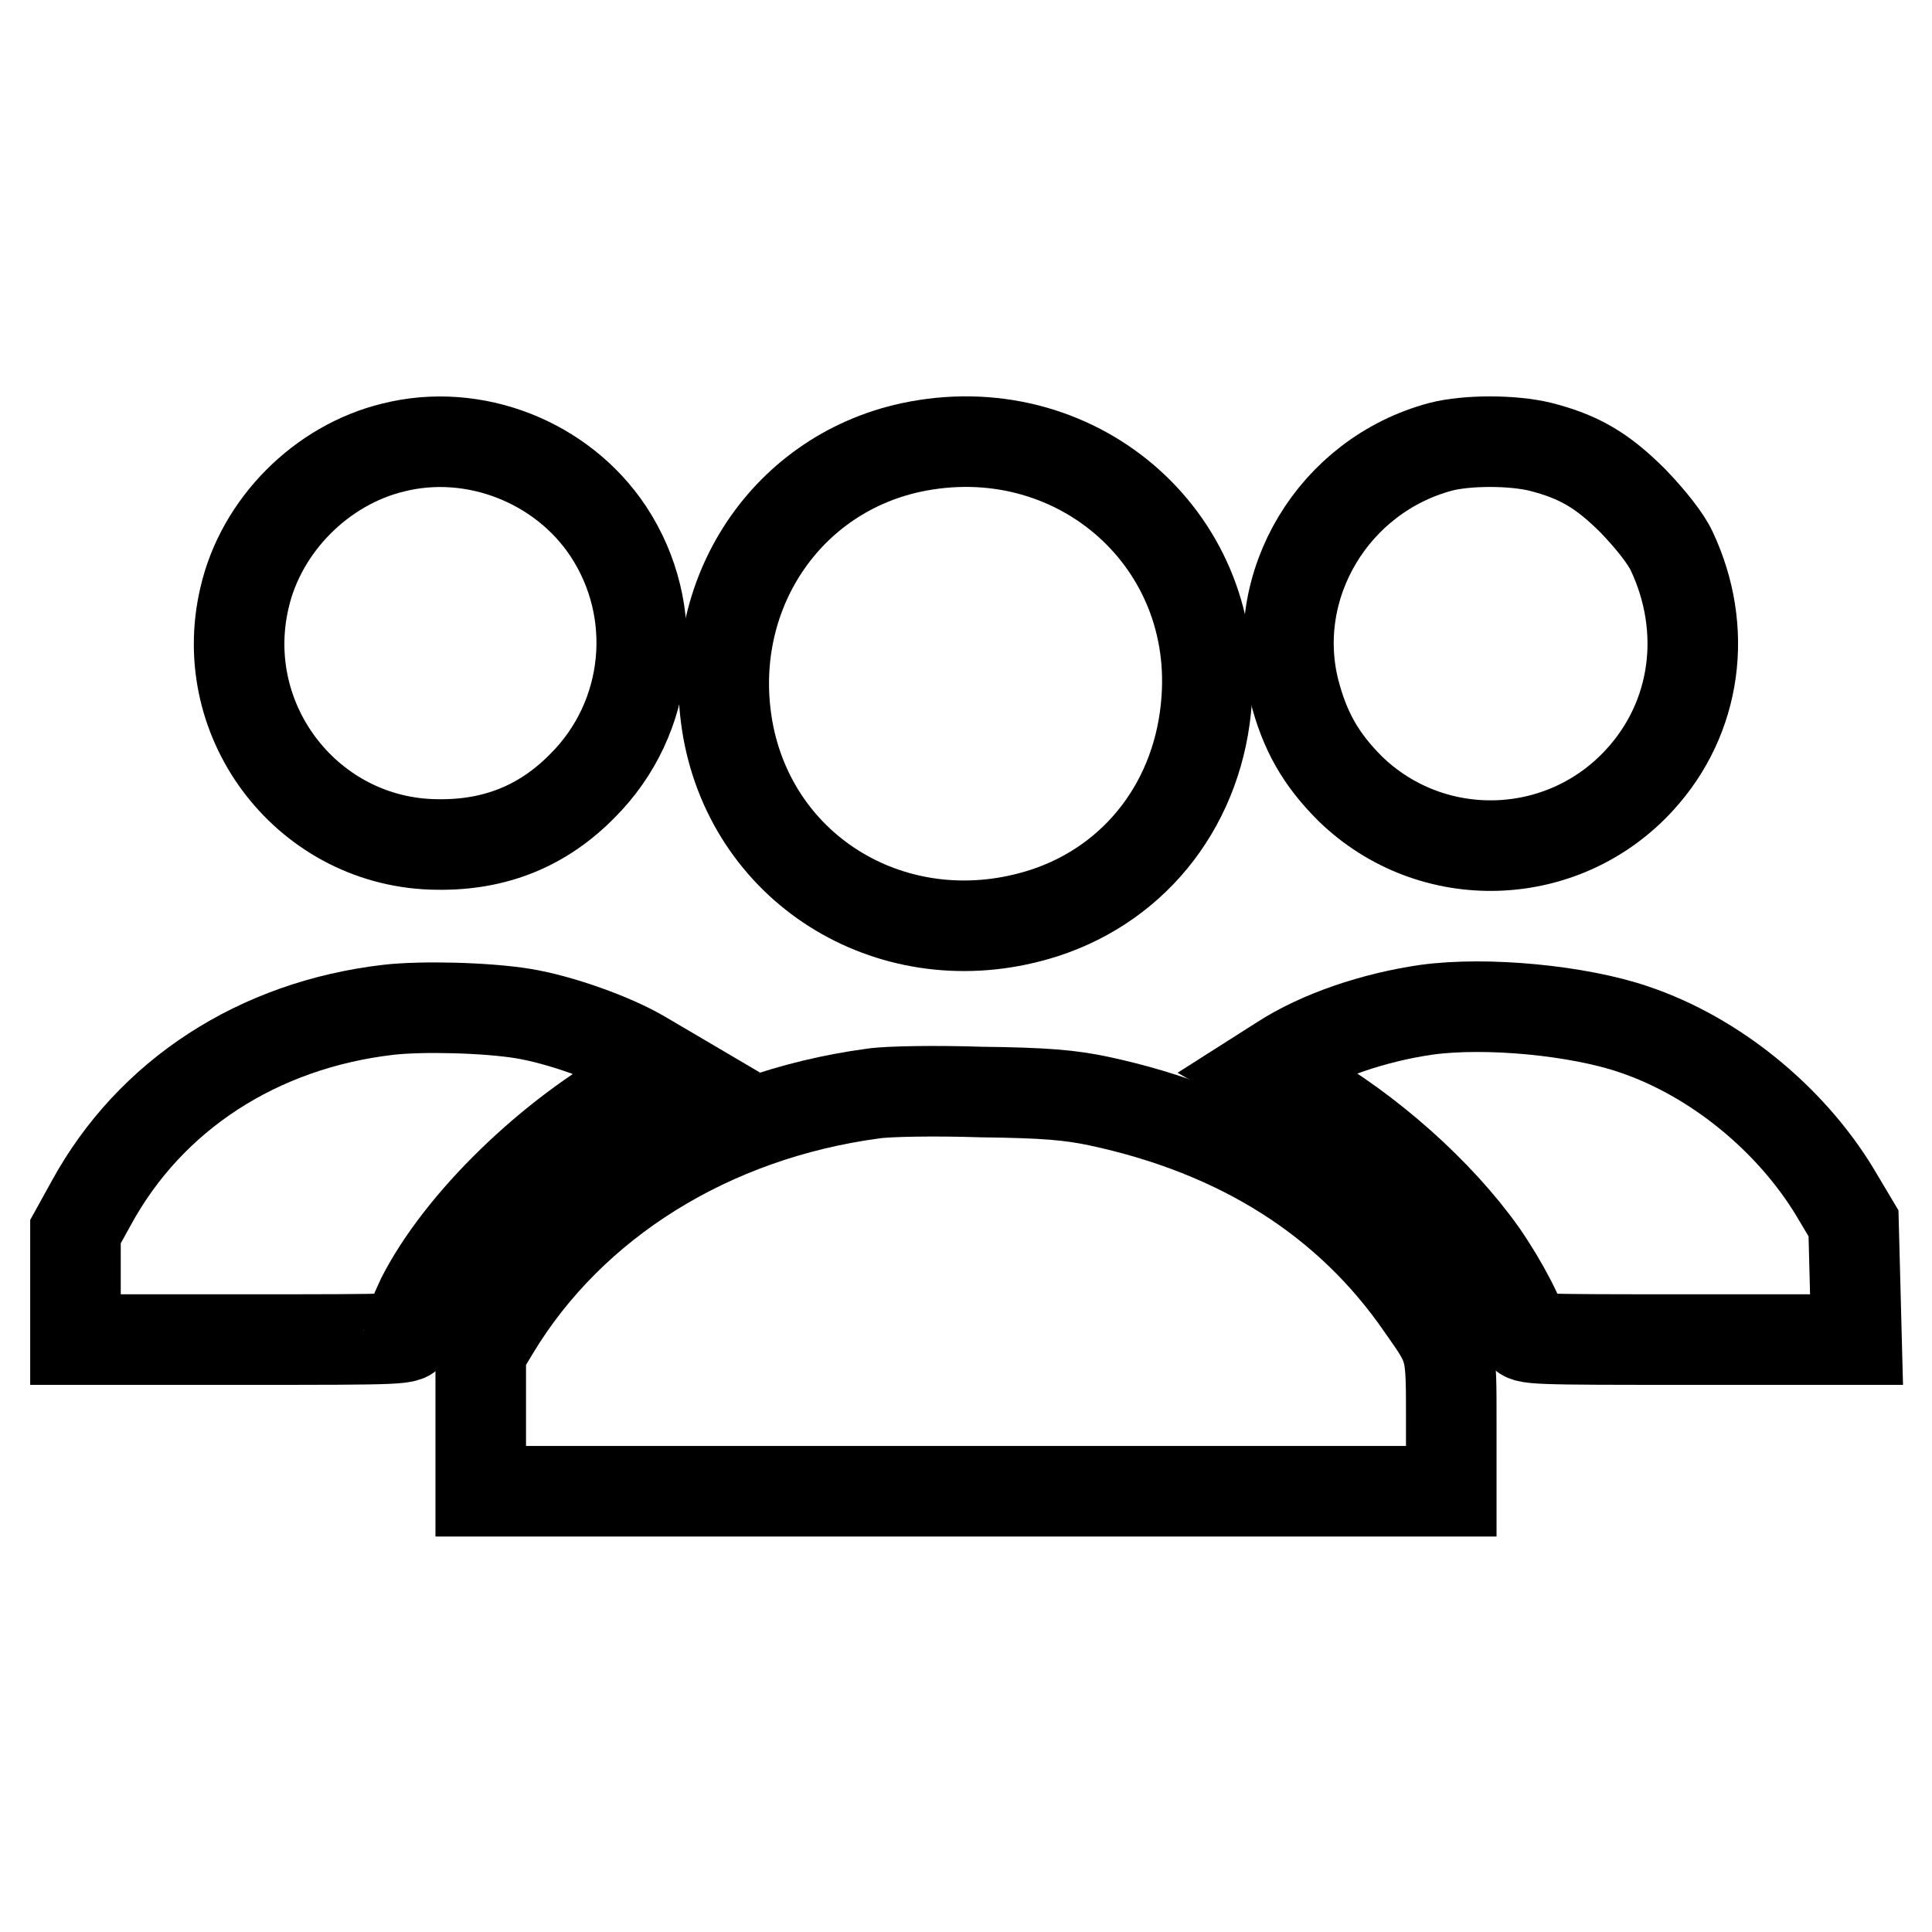 <?xml version="1.0" encoding="utf-8"?>
<!-- Svg Vector Icons : http://www.onlinewebfonts.com/icon -->
<!DOCTYPE svg PUBLIC "-//W3C//DTD SVG 1.1//EN" "http://www.w3.org/Graphics/SVG/1.1/DTD/svg11.dtd">
<svg version="1.1" xmlns="http://www.w3.org/2000/svg" xmlns:xlink="http://www.w3.org/1999/xlink" x="0px" y="0px" viewBox="0 0 256 256" enable-background="new 0 0 256 256" xml:space="preserve">
<g><g><g><path stroke-width="12" fill-opacity="0" stroke="#000000"  d="M52.1,59.3c-9.5,2.3-17.5,10.3-19.7,19.9c-3.9,16.6,8.6,32.6,25.6,32.7c7.7,0.1,14-2.5,19.2-7.8c9-9,10.4-23.1,3.4-33.7C74.5,61.2,62.8,56.6,52.1,59.3z"/><path stroke-width="12" fill-opacity="0" stroke="#000000"  d="M120.7,59.3C103.6,63,93,79.7,96.6,97.5c3.9,18.8,22.9,29.5,41.7,23.5c12.4-4,20.7-14.9,21.6-28.4C161.4,71,142.2,54.7,120.7,59.3z"/><path stroke-width="12" fill-opacity="0" stroke="#000000"  d="M190.9,59.2C176.7,63,168,77.5,171.5,91.5c1.4,5.4,3.5,9.1,7.4,13c10.8,10.5,28.2,10,38.4-1.2c7.5-8.2,9.1-19.9,4.2-30.3c-0.8-1.7-2.8-4.2-5.1-6.6c-4.1-4.1-7.2-5.9-12.3-7.2C200.4,58.3,194.4,58.3,190.9,59.2z"/><path stroke-width="12" fill-opacity="0" stroke="#000000"  d="M51.5,133.8c-17.3,2-31.6,11.3-39.4,25.6l-2.1,3.8v7.1v7.2h22.1c21.8,0,22.1,0,22.1-1c0-0.6,0.8-2.6,1.7-4.5c5.1-10,17-21.6,28.9-28.1l3.7-2l-3.4-2c-3.9-2.3-10.9-4.8-15.8-5.6C64.4,133.5,55.9,133.3,51.5,133.8z"/><path stroke-width="12" fill-opacity="0" stroke="#000000"  d="M189,133.8c-6.9,1-14.1,3.4-19.2,6.7l-2.2,1.4l4.5,2.6c9.3,5.3,18.5,13.5,24.2,21.5c2.8,4,5.5,9.2,5.5,10.6c0,0.9,1.4,0.9,22.1,0.9H246l-0.2-7.7l-0.2-7.7l-2.5-4.2c-5.9-9.7-15.9-17.9-26.6-21.5C209.2,133.9,197,132.7,189,133.8z"/><path stroke-width="12" fill-opacity="0" stroke="#000000"  d="M115.7,144.9c-21.6,2.9-40,14.4-50.2,31.3l-1.8,3v9.2v9.2H128h64.3v-9c0-10.1,0.1-9.8-3.9-15.5c-9.7-14.1-24.1-23.2-42.8-27.2c-3.8-0.8-7.1-1.1-15.6-1.2C124.1,144.5,117.6,144.6,115.7,144.9z"/></g></g></g>
</svg>